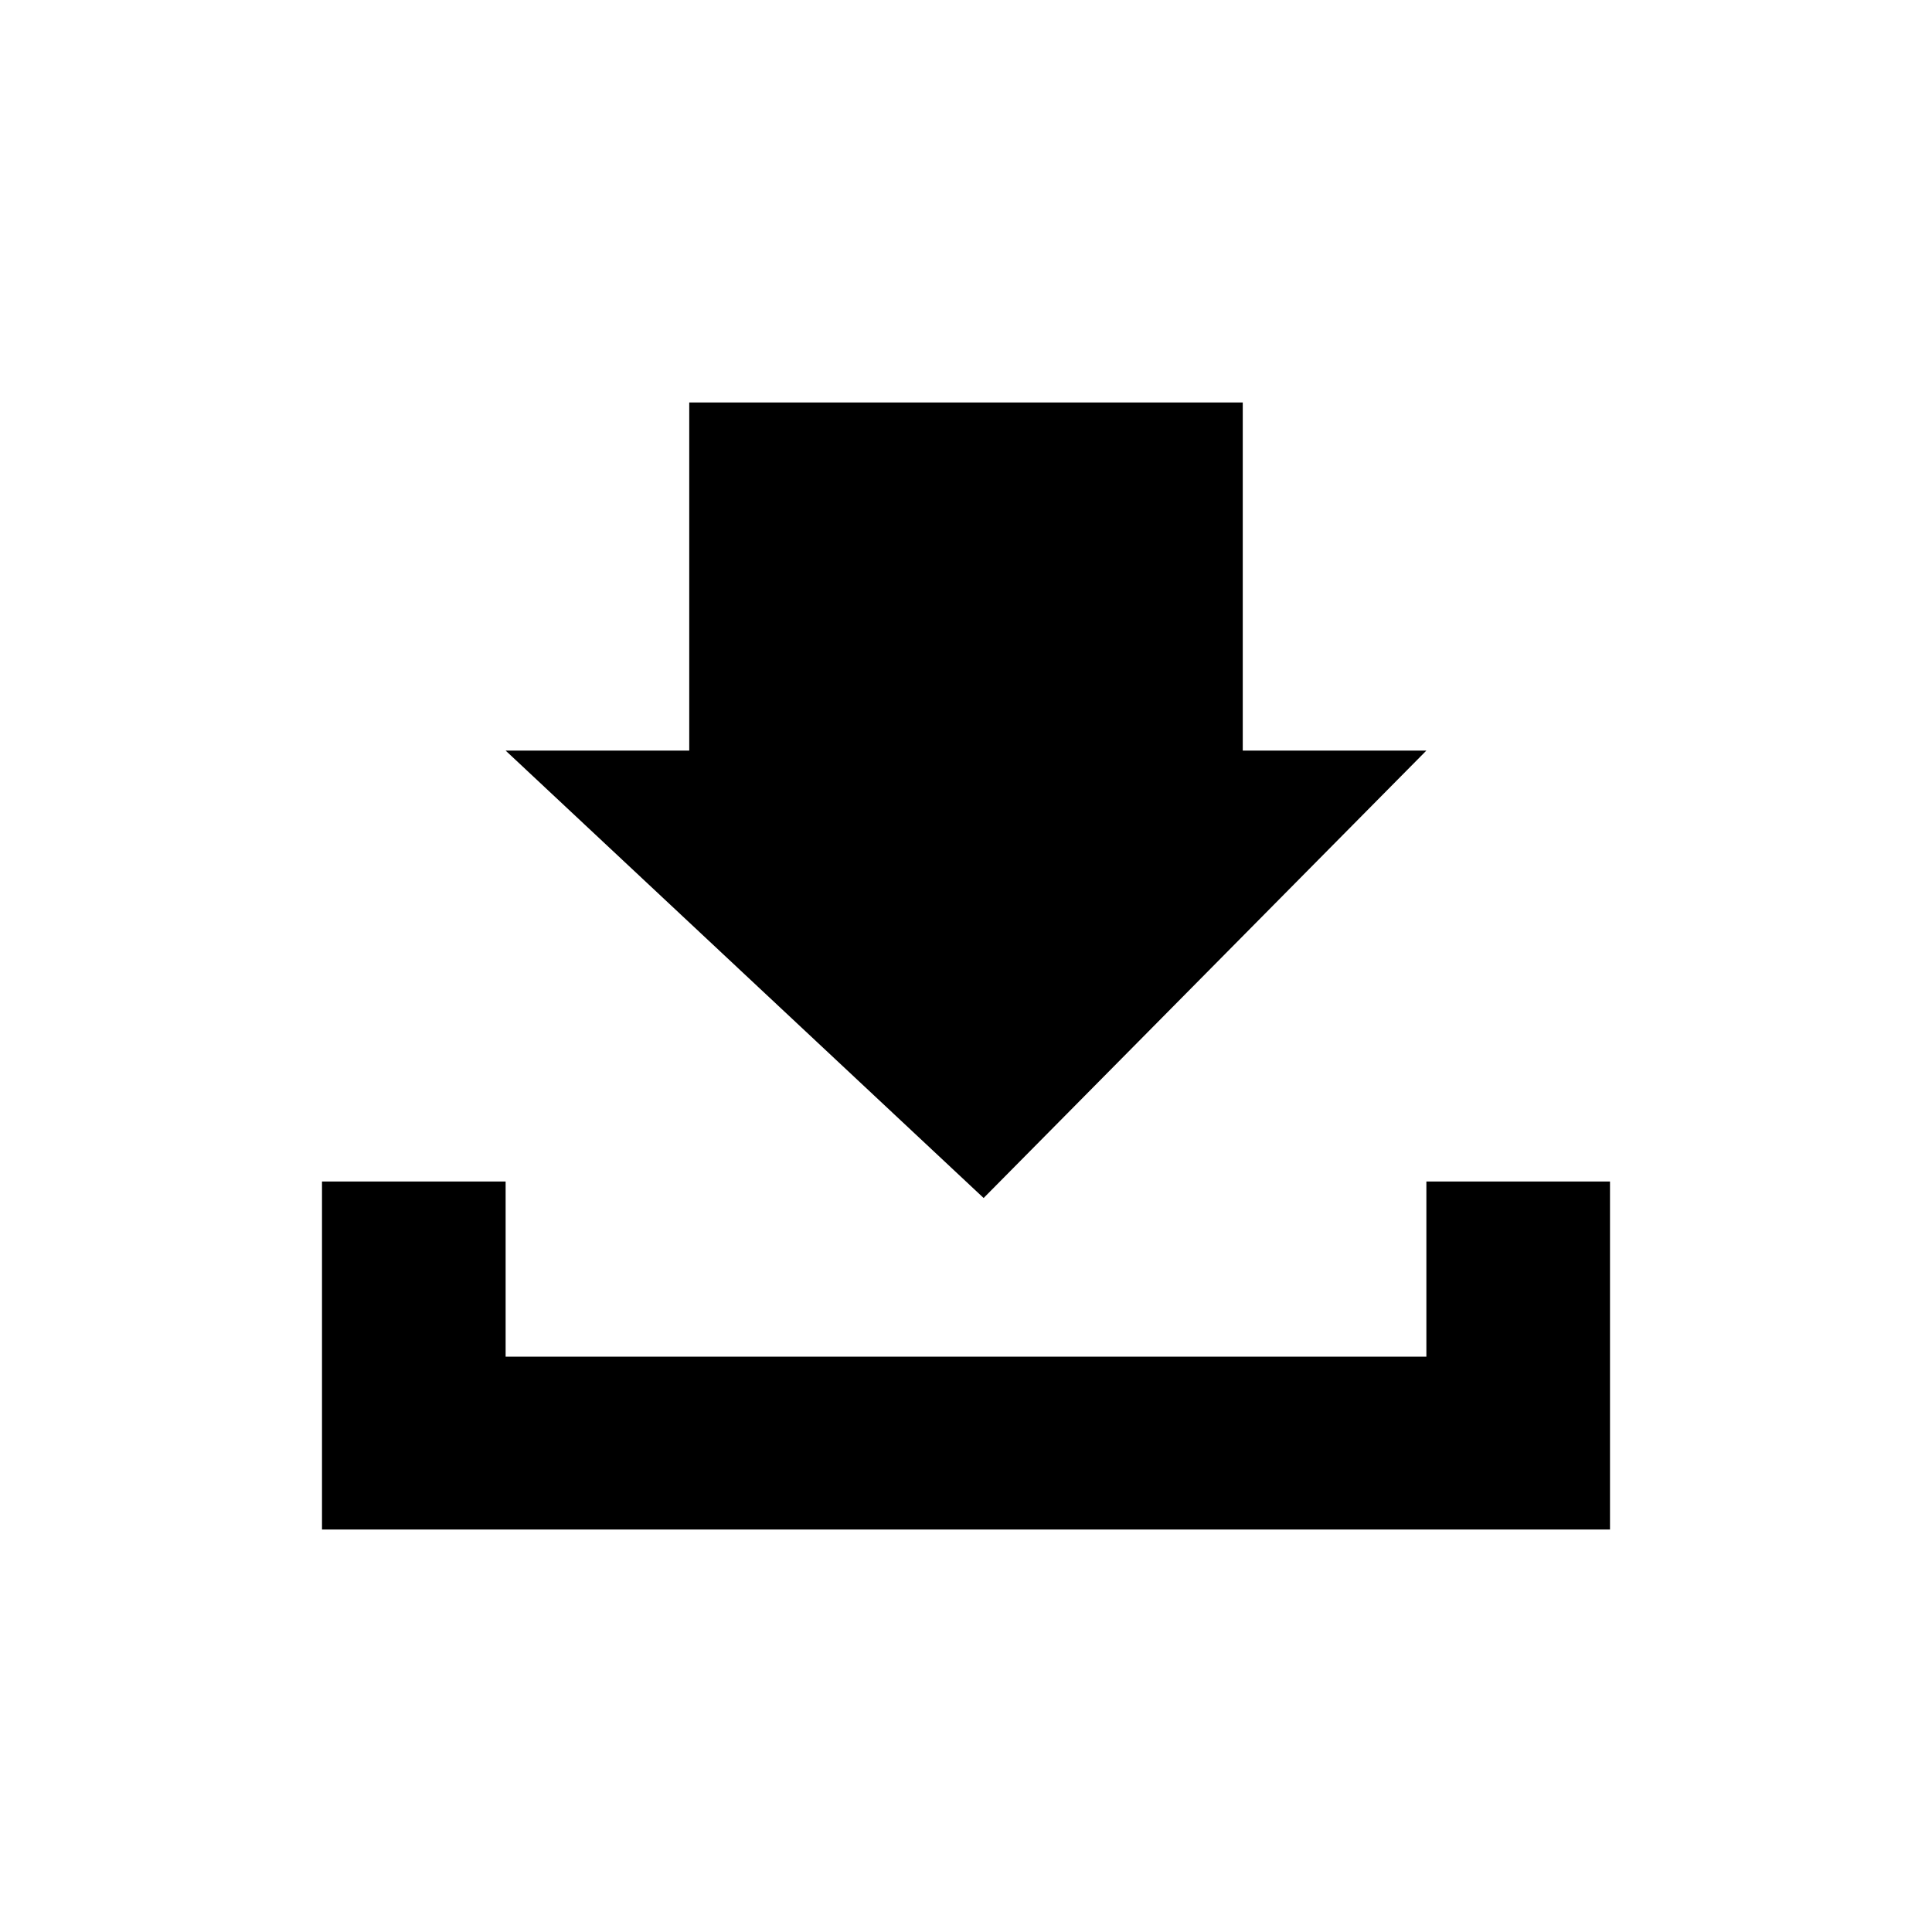 <svg width="24" height="24" viewBox="0 0 24 24" fill="none" xmlns="http://www.w3.org/2000/svg">
<path d="M17.719 19H6.281V16.853H17.719V19ZM6.281 19H4V14.677H6.281V19ZM20 19H17.719V14.677H20V19ZM17.719 9.324H15.438V5H8.562V9.324H6.281L12.219 14.882L17.719 9.324Z" fill="black"/>
</svg>
